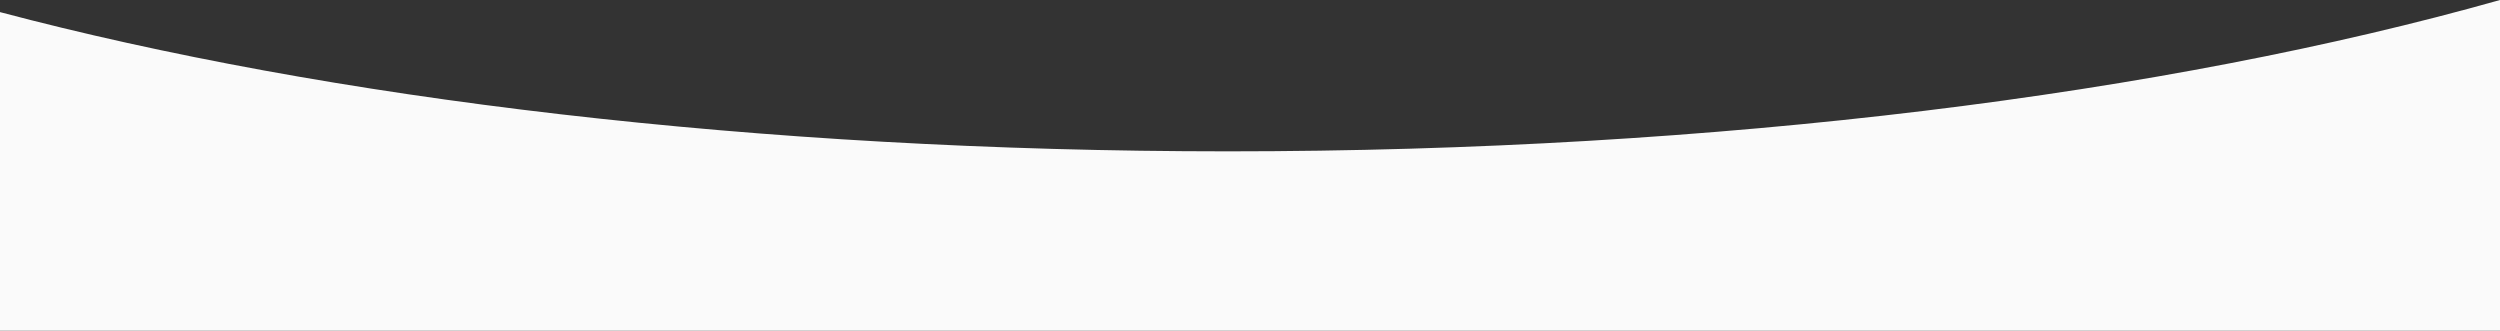 <?xml version="1.0" encoding="UTF-8"?> <svg xmlns="http://www.w3.org/2000/svg" width="1920" height="254" viewBox="0 0 1920 254" fill="none"><rect x="0" y="0" width="1920" height="254" fill="#333333" stroke="none"/><path fill-rule="evenodd" clip-rule="evenodd" d="M2.13925e-05 9.298C251.351 75.854 581.463 116.235 943 116.235C1321.08 116.235 1664.79 72.074 1920 0V254L0 254L2.13925e-05 9.298Z" fill="#FAFAFA"></path></svg> 